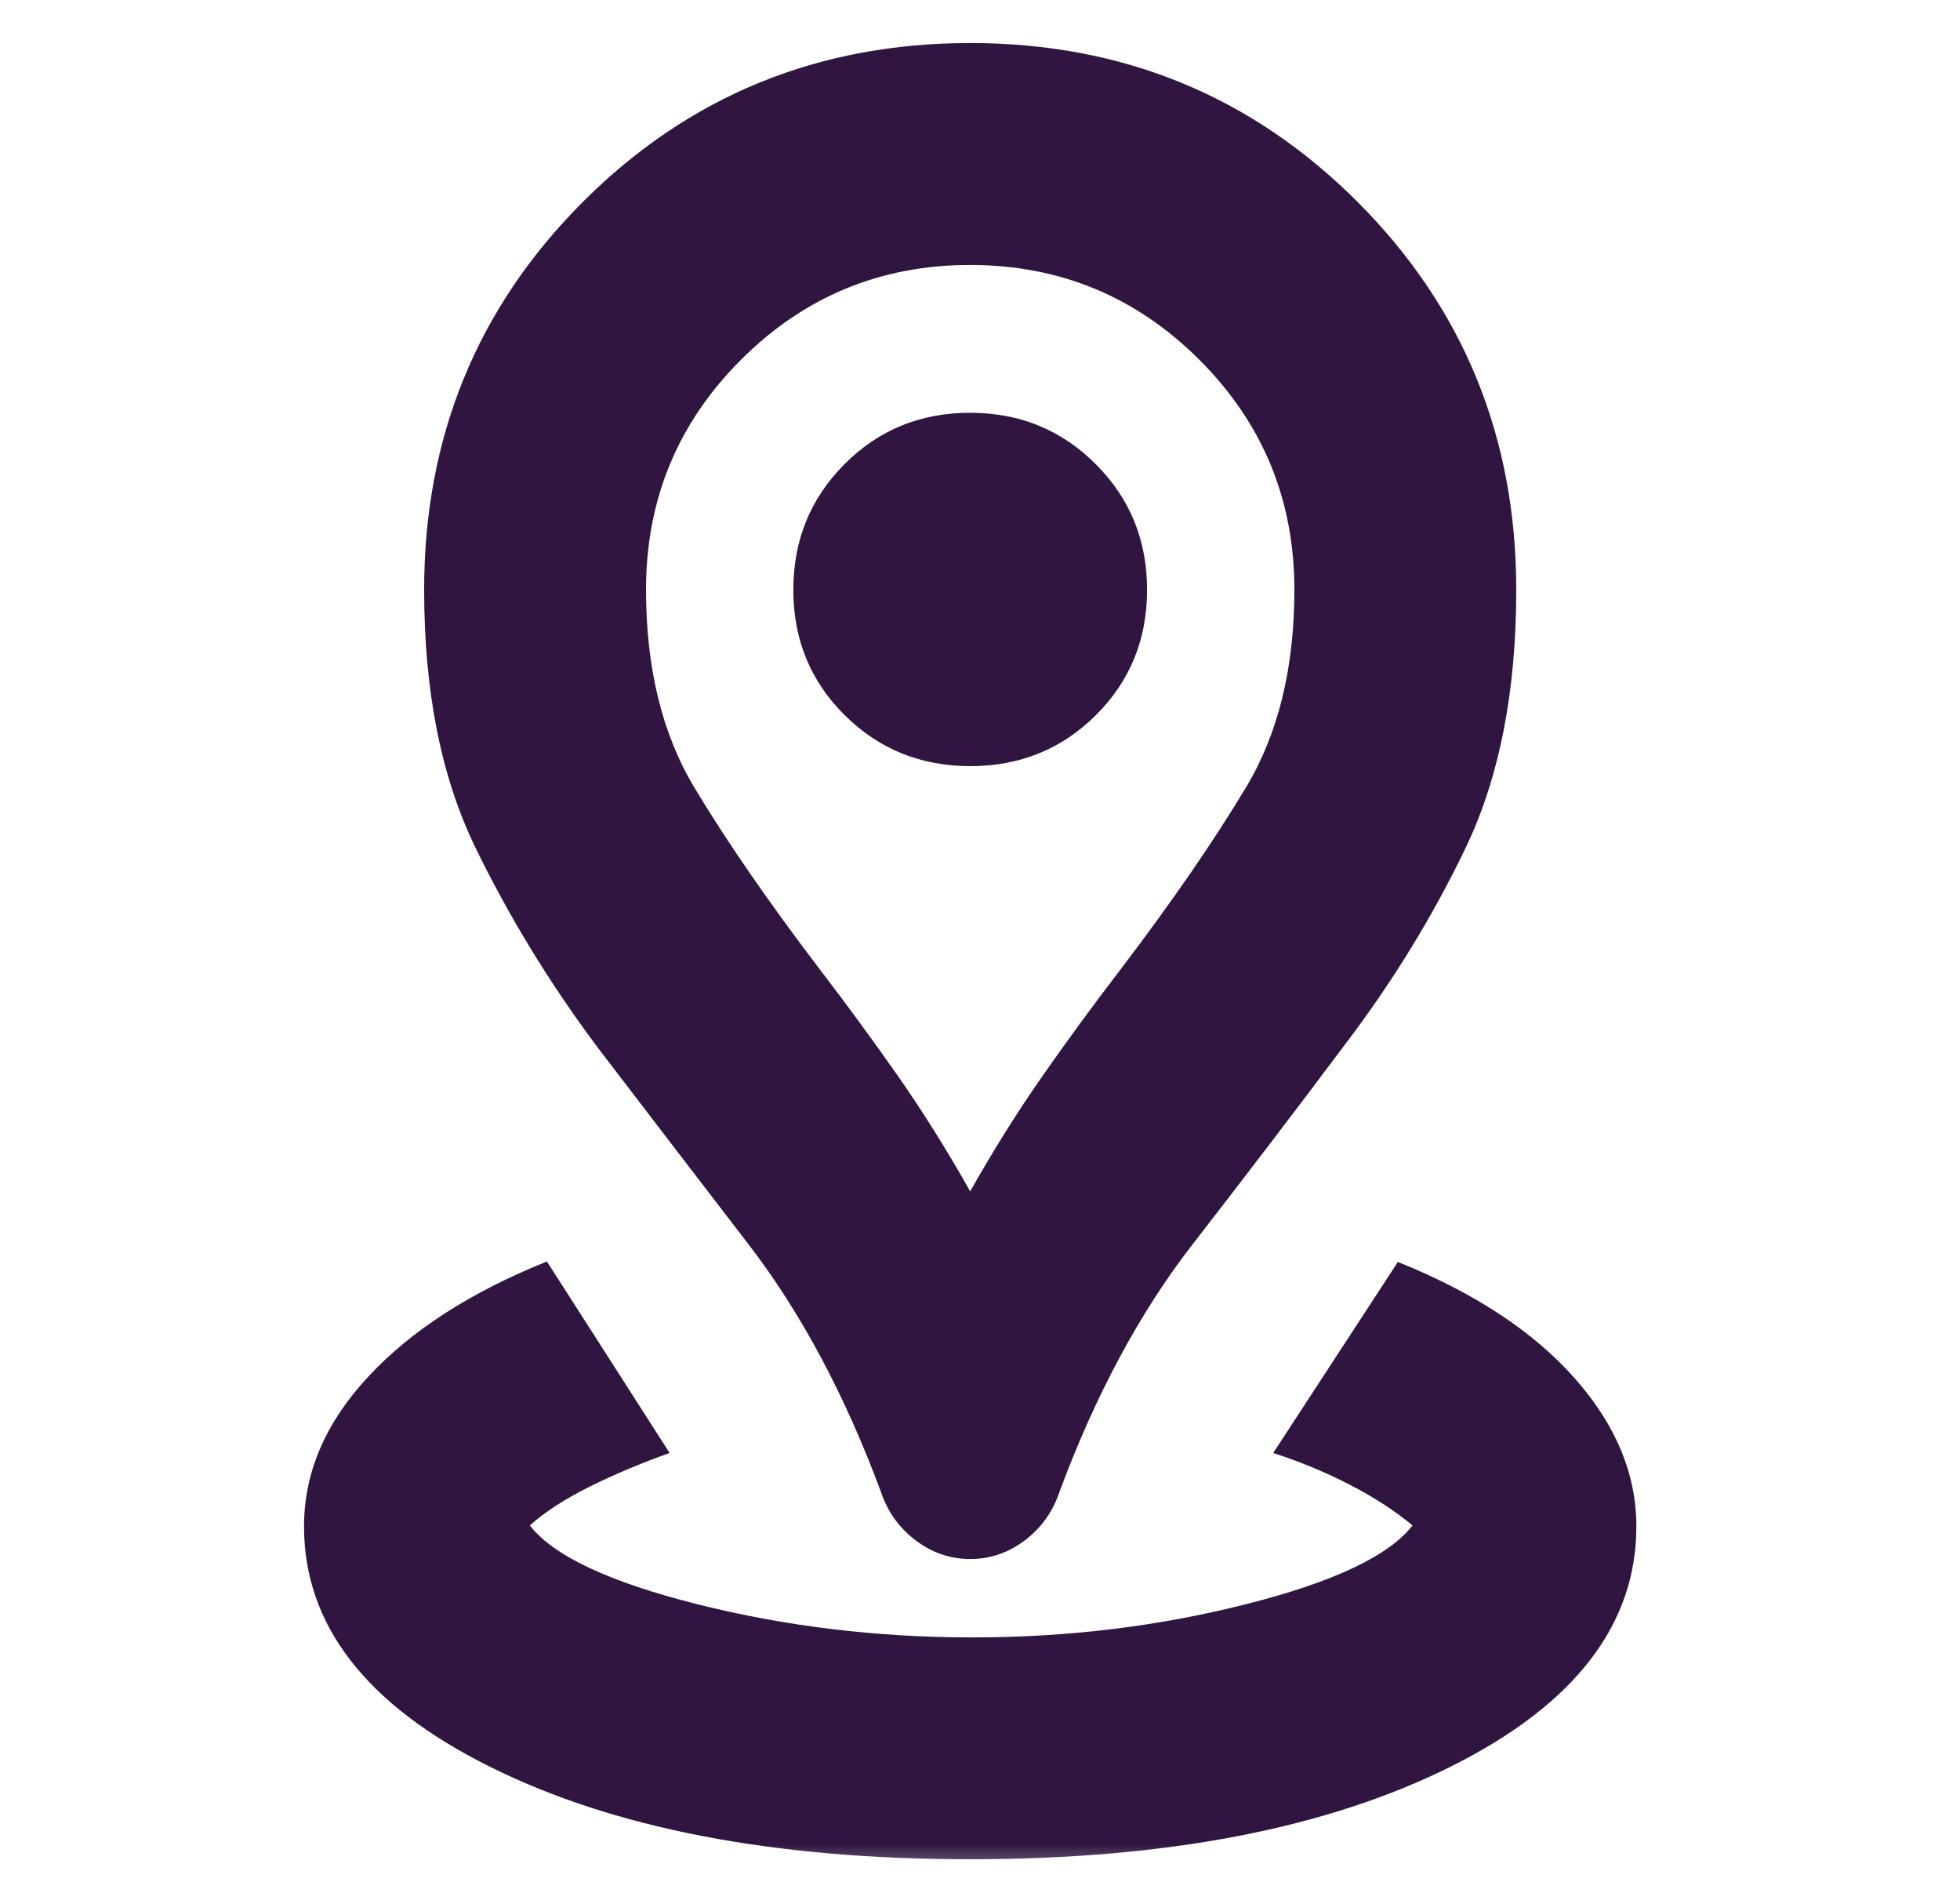 <?xml version="1.0" encoding="UTF-8"?>
<svg xmlns="http://www.w3.org/2000/svg" width="25" height="24" viewBox="0 0 25 24" fill="none">
  <mask id="mask0_1341_12850" style="mask-type:alpha" maskUnits="userSpaceOnUse" x="0" y="0" width="25" height="24">
    <rect x="0.375" width="24" height="24" fill="#D9D9D9"></rect>
  </mask>
  <g mask="url(#mask0_1341_12850)">
    <path d="M12.374 23.71C9.869 23.71 7.826 23.317 6.247 22.529C4.667 21.742 3.878 20.721 3.878 19.465C3.878 18.779 4.151 18.142 4.698 17.555C5.244 16.967 6.004 16.477 6.976 16.087L8.541 18.529C8.187 18.655 7.85 18.796 7.53 18.954C7.211 19.112 6.953 19.279 6.758 19.453C7.059 19.841 7.772 20.175 8.895 20.458C10.018 20.74 11.187 20.881 12.401 20.881C13.619 20.881 14.785 20.739 15.898 20.456C17.012 20.174 17.718 19.839 18.017 19.453C17.792 19.266 17.524 19.092 17.213 18.932C16.902 18.772 16.578 18.638 16.24 18.529L17.83 16.093C18.802 16.483 19.552 16.976 20.08 17.57C20.608 18.164 20.872 18.796 20.872 19.465C20.872 20.721 20.082 21.742 18.503 22.529C16.923 23.317 14.88 23.71 12.374 23.71ZM12.375 15.193C12.672 14.665 12.982 14.172 13.304 13.711C13.626 13.251 13.958 12.799 14.3 12.353C14.947 11.502 15.477 10.733 15.89 10.046C16.304 9.36 16.51 8.518 16.51 7.52C16.51 6.373 16.106 5.396 15.299 4.589C14.491 3.782 13.516 3.379 12.374 3.379C11.232 3.379 10.257 3.782 9.45 4.589C8.643 5.396 8.24 6.373 8.24 7.52C8.24 8.52 8.446 9.362 8.86 10.049C9.273 10.735 9.803 11.503 10.45 12.353C10.792 12.799 11.123 13.251 11.446 13.711C11.768 14.172 12.078 14.665 12.375 15.193ZM12.375 19.881C12.12 19.881 11.886 19.801 11.676 19.641C11.466 19.481 11.319 19.274 11.235 19.021C10.776 17.786 10.215 16.737 9.552 15.874C8.889 15.012 8.248 14.175 7.627 13.363C7.016 12.547 6.493 11.692 6.06 10.8C5.627 9.907 5.41 8.814 5.41 7.522C5.41 5.575 6.085 3.926 7.434 2.575C8.784 1.225 10.431 0.549 12.375 0.549C14.32 0.549 15.966 1.225 17.316 2.575C18.665 3.926 19.34 5.575 19.34 7.522C19.34 8.814 19.126 9.907 18.7 10.8C18.273 11.693 17.747 12.547 17.123 13.363C16.515 14.175 15.876 15.012 15.207 15.874C14.538 16.737 13.974 17.786 13.515 19.021C13.431 19.274 13.285 19.481 13.075 19.641C12.864 19.801 12.631 19.881 12.375 19.881ZM12.377 9.77C13.009 9.77 13.543 9.553 13.978 9.12C14.413 8.687 14.631 8.154 14.631 7.522C14.631 6.889 14.413 6.355 13.976 5.919C13.54 5.482 13.006 5.264 12.373 5.264C11.741 5.264 11.207 5.482 10.772 5.919C10.337 6.355 10.119 6.889 10.119 7.522C10.119 8.154 10.337 8.687 10.774 9.12C11.21 9.553 11.744 9.77 12.377 9.77Z" fill="#2F1540"></path>
  </g>
</svg>

